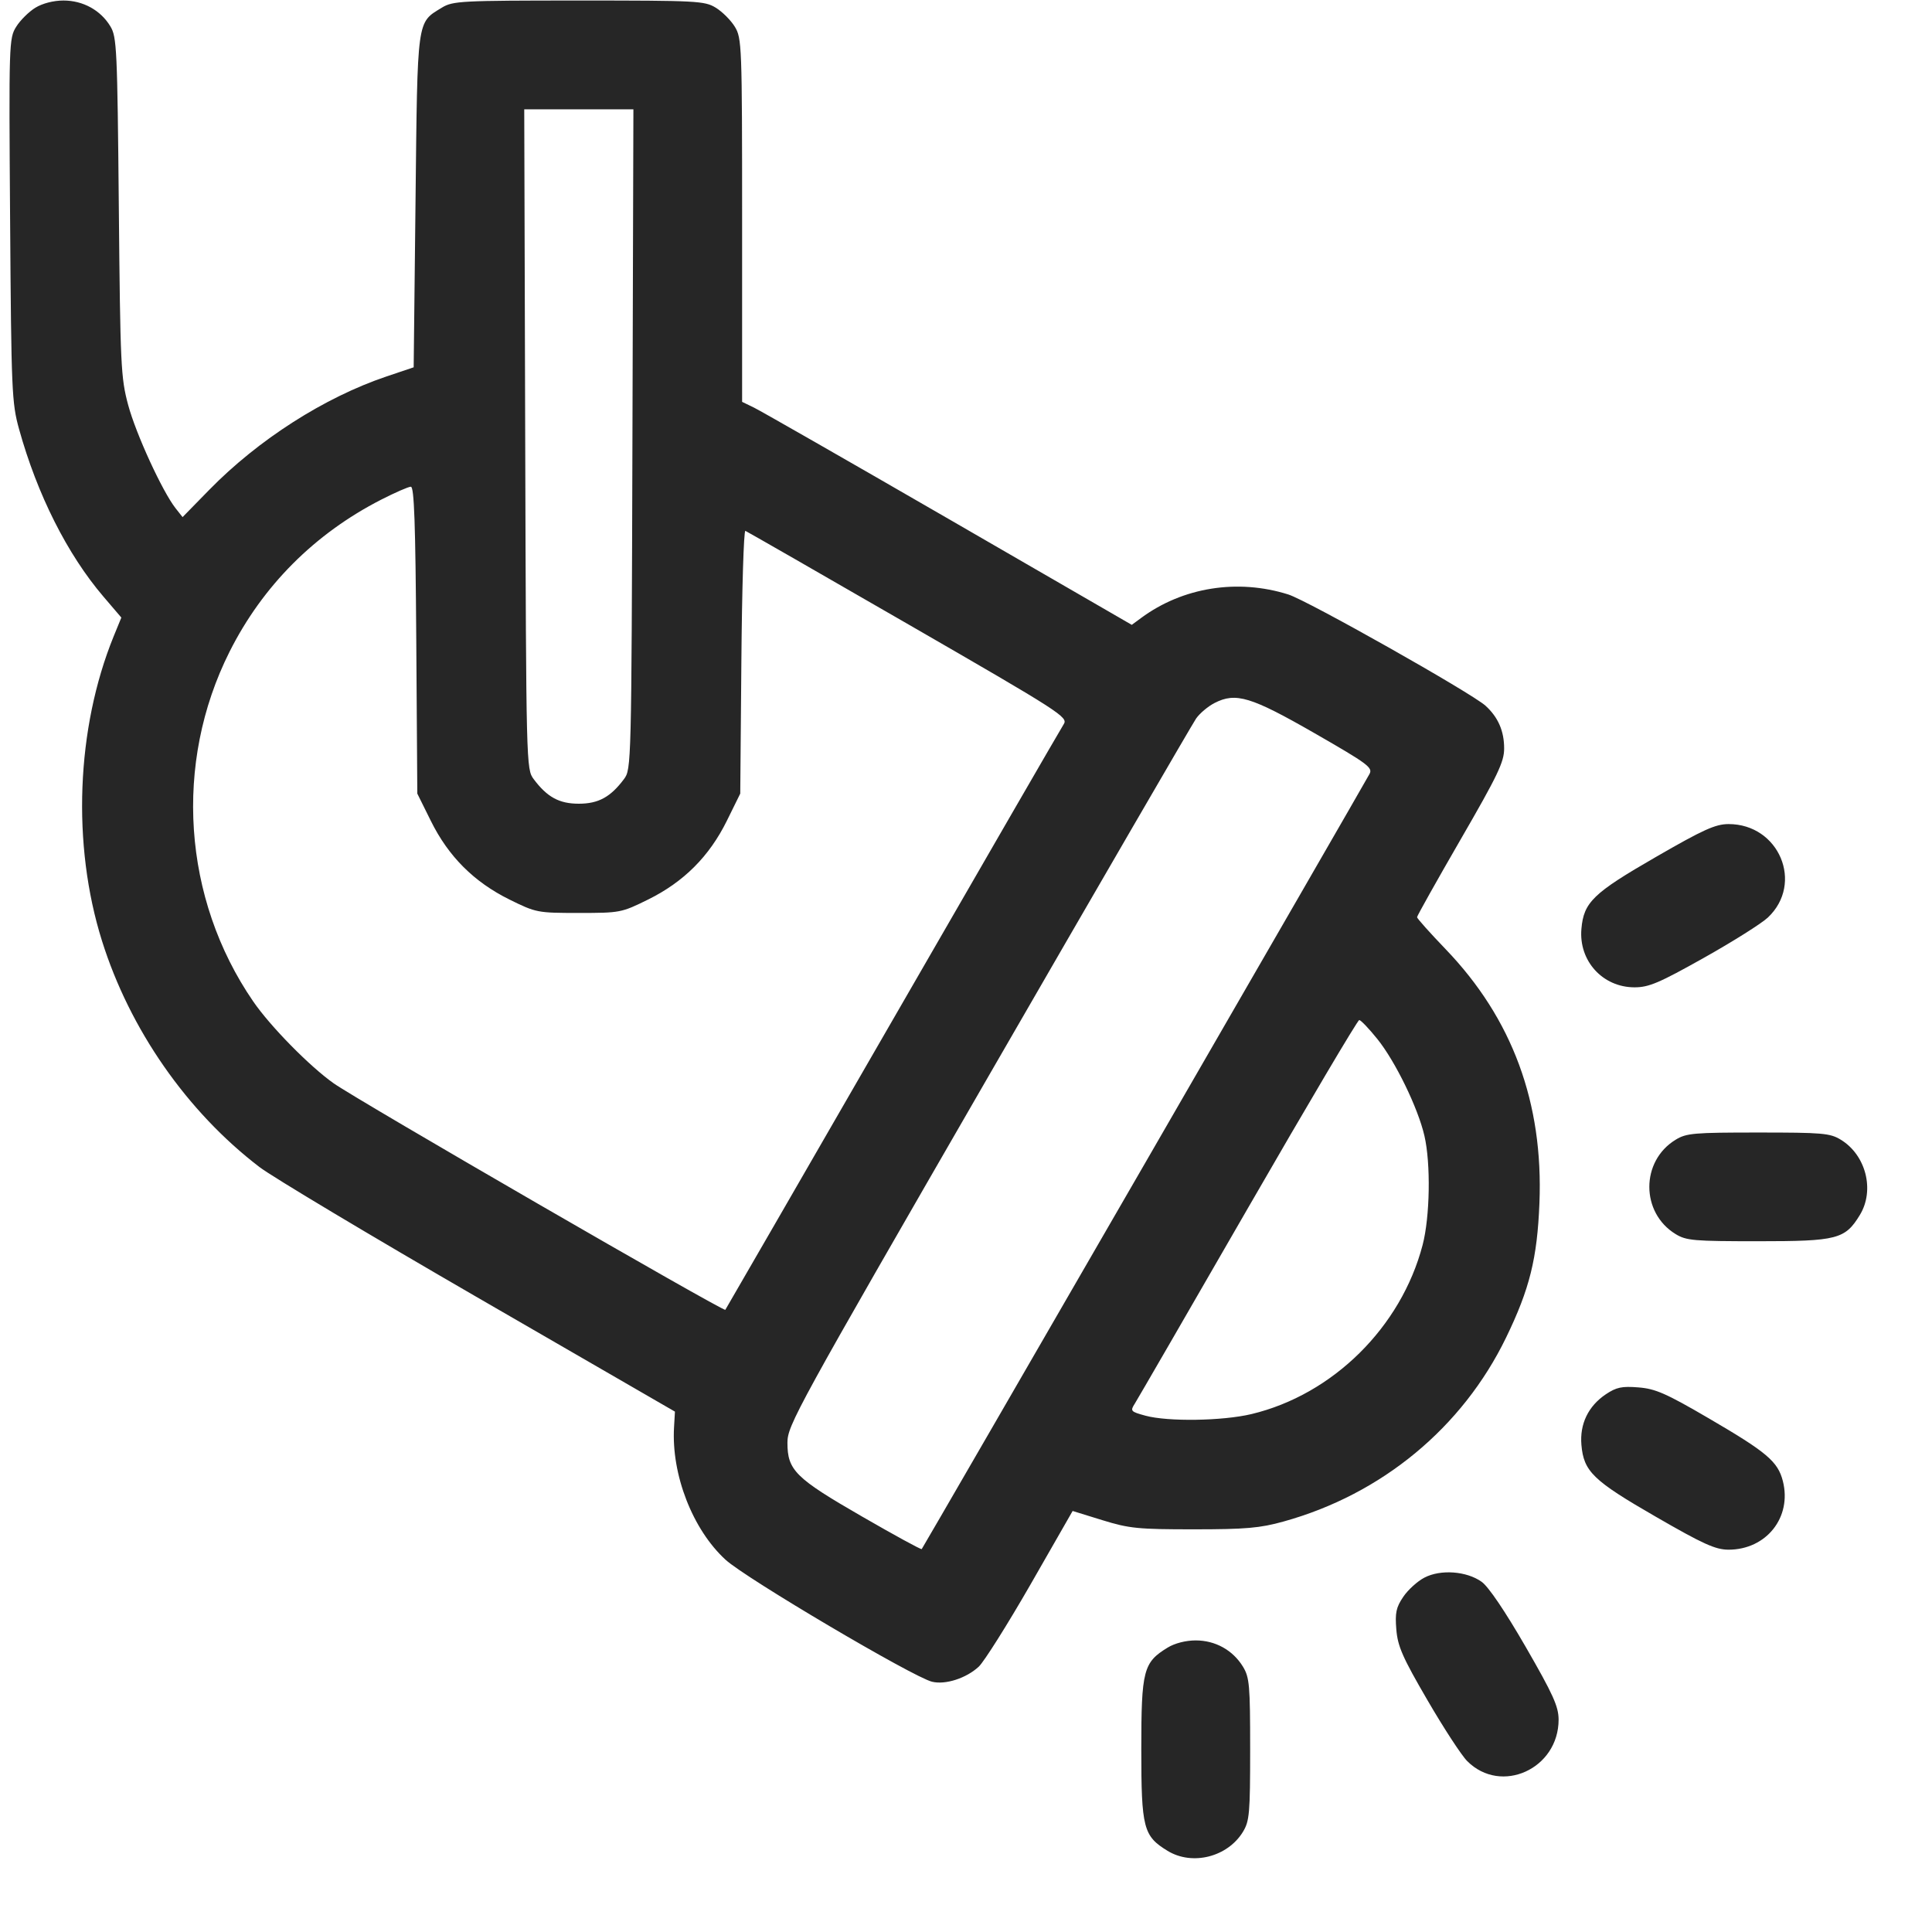 <svg width="26" height="26" viewBox="0 0 26 26" fill="none" xmlns="http://www.w3.org/2000/svg">
<path fill-rule="evenodd" clip-rule="evenodd" d="M0.476 0.104C0.388 0.158 0.272 0.273 0.218 0.36C0.121 0.515 0.119 0.581 0.136 2.961C0.152 5.265 0.159 5.423 0.256 5.773C0.501 6.656 0.906 7.46 1.392 8.029L1.633 8.311L1.529 8.565C1.026 9.802 0.966 11.367 1.372 12.66C1.746 13.853 2.516 14.959 3.491 15.705C3.665 15.838 4.994 16.633 6.445 17.472L9.083 18.997L9.071 19.206C9.033 19.844 9.321 20.585 9.765 20.991C10.039 21.242 12.288 22.57 12.543 22.632C12.723 22.676 13.004 22.585 13.172 22.429C13.244 22.361 13.559 21.861 13.87 21.32L14.435 20.334L14.836 20.458C15.199 20.57 15.316 20.581 16.067 20.581C16.764 20.581 16.958 20.564 17.273 20.476C18.595 20.11 19.681 19.212 20.269 17.999C20.586 17.345 20.687 16.936 20.717 16.192C20.771 14.842 20.352 13.708 19.456 12.775C19.244 12.554 19.07 12.36 19.07 12.343C19.07 12.326 19.334 11.855 19.656 11.298C20.157 10.432 20.242 10.254 20.242 10.074C20.243 9.839 20.161 9.651 19.991 9.497C19.799 9.324 17.598 8.082 17.337 8C16.655 7.785 15.916 7.903 15.357 8.316L15.231 8.409L12.768 6.985C11.413 6.202 10.233 5.527 10.146 5.485L9.987 5.408L9.987 2.964C9.987 0.611 9.983 0.513 9.889 0.36C9.836 0.273 9.721 0.158 9.633 0.104C9.483 0.012 9.384 0.007 7.789 0.007C6.205 0.007 6.095 0.013 5.948 0.102C5.607 0.311 5.619 0.223 5.592 2.705L5.567 4.943L5.202 5.066C4.366 5.348 3.477 5.916 2.816 6.592L2.457 6.959L2.363 6.84C2.185 6.613 1.83 5.841 1.725 5.451C1.626 5.083 1.619 4.924 1.599 2.783C1.579 0.653 1.572 0.496 1.485 0.354C1.354 0.137 1.117 0.007 0.854 0.007C0.721 0.007 0.572 0.045 0.476 0.104ZM8.511 5.911C8.498 10.308 8.496 10.352 8.397 10.485C8.216 10.727 8.053 10.816 7.789 10.816C7.525 10.816 7.363 10.727 7.182 10.485C7.082 10.352 7.081 10.308 7.068 5.911L7.055 1.471H7.789H8.524L8.511 5.911ZM5.602 8.615L5.616 10.68L5.798 11.047C6.034 11.525 6.378 11.869 6.855 12.105C7.215 12.283 7.234 12.286 7.789 12.286C8.345 12.286 8.363 12.283 8.723 12.105C9.201 11.869 9.545 11.525 9.781 11.047L9.962 10.68L9.977 8.904C9.985 7.928 10.009 7.136 10.031 7.144C10.053 7.153 11.04 7.719 12.225 8.403C14.279 9.588 14.377 9.651 14.315 9.746C14.28 9.8 13.244 11.592 12.013 13.727C10.782 15.861 9.769 17.616 9.761 17.627C9.738 17.655 4.821 14.812 4.492 14.58C4.168 14.352 3.636 13.81 3.407 13.476C2.458 12.094 2.335 10.272 3.089 8.771C3.534 7.885 4.232 7.184 5.128 6.725C5.316 6.629 5.496 6.55 5.529 6.55C5.574 6.549 5.591 7.04 5.602 8.615ZM17.694 9.869C18.409 10.28 18.477 10.33 18.43 10.416C18.34 10.584 12.421 20.83 12.404 20.847C12.395 20.856 12.033 20.658 11.598 20.407C10.703 19.891 10.597 19.786 10.597 19.415C10.597 19.181 10.714 18.969 13.303 14.483C14.791 11.905 16.049 9.739 16.097 9.669C16.146 9.599 16.258 9.505 16.346 9.46C16.632 9.314 16.835 9.376 17.694 9.869ZM22.282 11.534C21.439 12.02 21.313 12.142 21.282 12.5C21.244 12.931 21.568 13.287 21.997 13.287C22.19 13.287 22.328 13.228 22.93 12.89C23.319 12.672 23.706 12.428 23.791 12.348C24.279 11.888 23.942 11.089 23.261 11.09C23.085 11.091 22.923 11.164 22.282 11.534ZM18.536 13.983C18.777 14.282 19.082 14.908 19.169 15.284C19.256 15.658 19.244 16.375 19.145 16.754C18.856 17.86 17.937 18.768 16.842 19.03C16.451 19.123 15.72 19.134 15.416 19.052C15.214 18.997 15.208 18.989 15.273 18.887C15.31 18.828 15.996 17.643 16.797 16.253C17.598 14.864 18.271 13.727 18.292 13.727C18.312 13.727 18.423 13.842 18.536 13.983ZM22.55 15.338C22.078 15.625 22.078 16.32 22.55 16.608C22.694 16.696 22.797 16.704 23.661 16.704C24.724 16.704 24.83 16.677 25.029 16.351C25.232 16.018 25.112 15.545 24.773 15.338C24.628 15.249 24.525 15.241 23.661 15.241C22.797 15.241 22.694 15.249 22.55 15.338ZM21.61 18.764C21.373 18.924 21.258 19.164 21.282 19.445C21.313 19.803 21.439 19.925 22.282 20.411C22.923 20.781 23.085 20.854 23.261 20.855C23.771 20.855 24.117 20.419 23.993 19.932C23.926 19.669 23.779 19.544 22.997 19.088C22.42 18.751 22.278 18.689 22.049 18.671C21.826 18.653 21.752 18.669 21.61 18.764ZM19.169 21.231C19.076 21.279 18.947 21.396 18.884 21.49C18.788 21.632 18.773 21.705 18.791 21.929C18.81 22.156 18.874 22.303 19.21 22.88C19.428 23.255 19.669 23.625 19.746 23.701C20.202 24.157 20.976 23.804 20.975 23.141C20.974 22.965 20.902 22.804 20.531 22.161C20.254 21.682 20.032 21.353 19.939 21.287C19.737 21.143 19.387 21.117 19.169 21.231ZM15.713 22.173C15.387 22.372 15.359 22.477 15.359 23.54C15.359 24.604 15.387 24.709 15.713 24.908C16.046 25.111 16.52 24.991 16.727 24.652C16.815 24.507 16.824 24.404 16.824 23.54C16.824 22.676 16.815 22.574 16.727 22.429C16.591 22.207 16.356 22.076 16.091 22.076C15.958 22.076 15.809 22.114 15.713 22.173Z" fill="#262626"/>
</svg>
